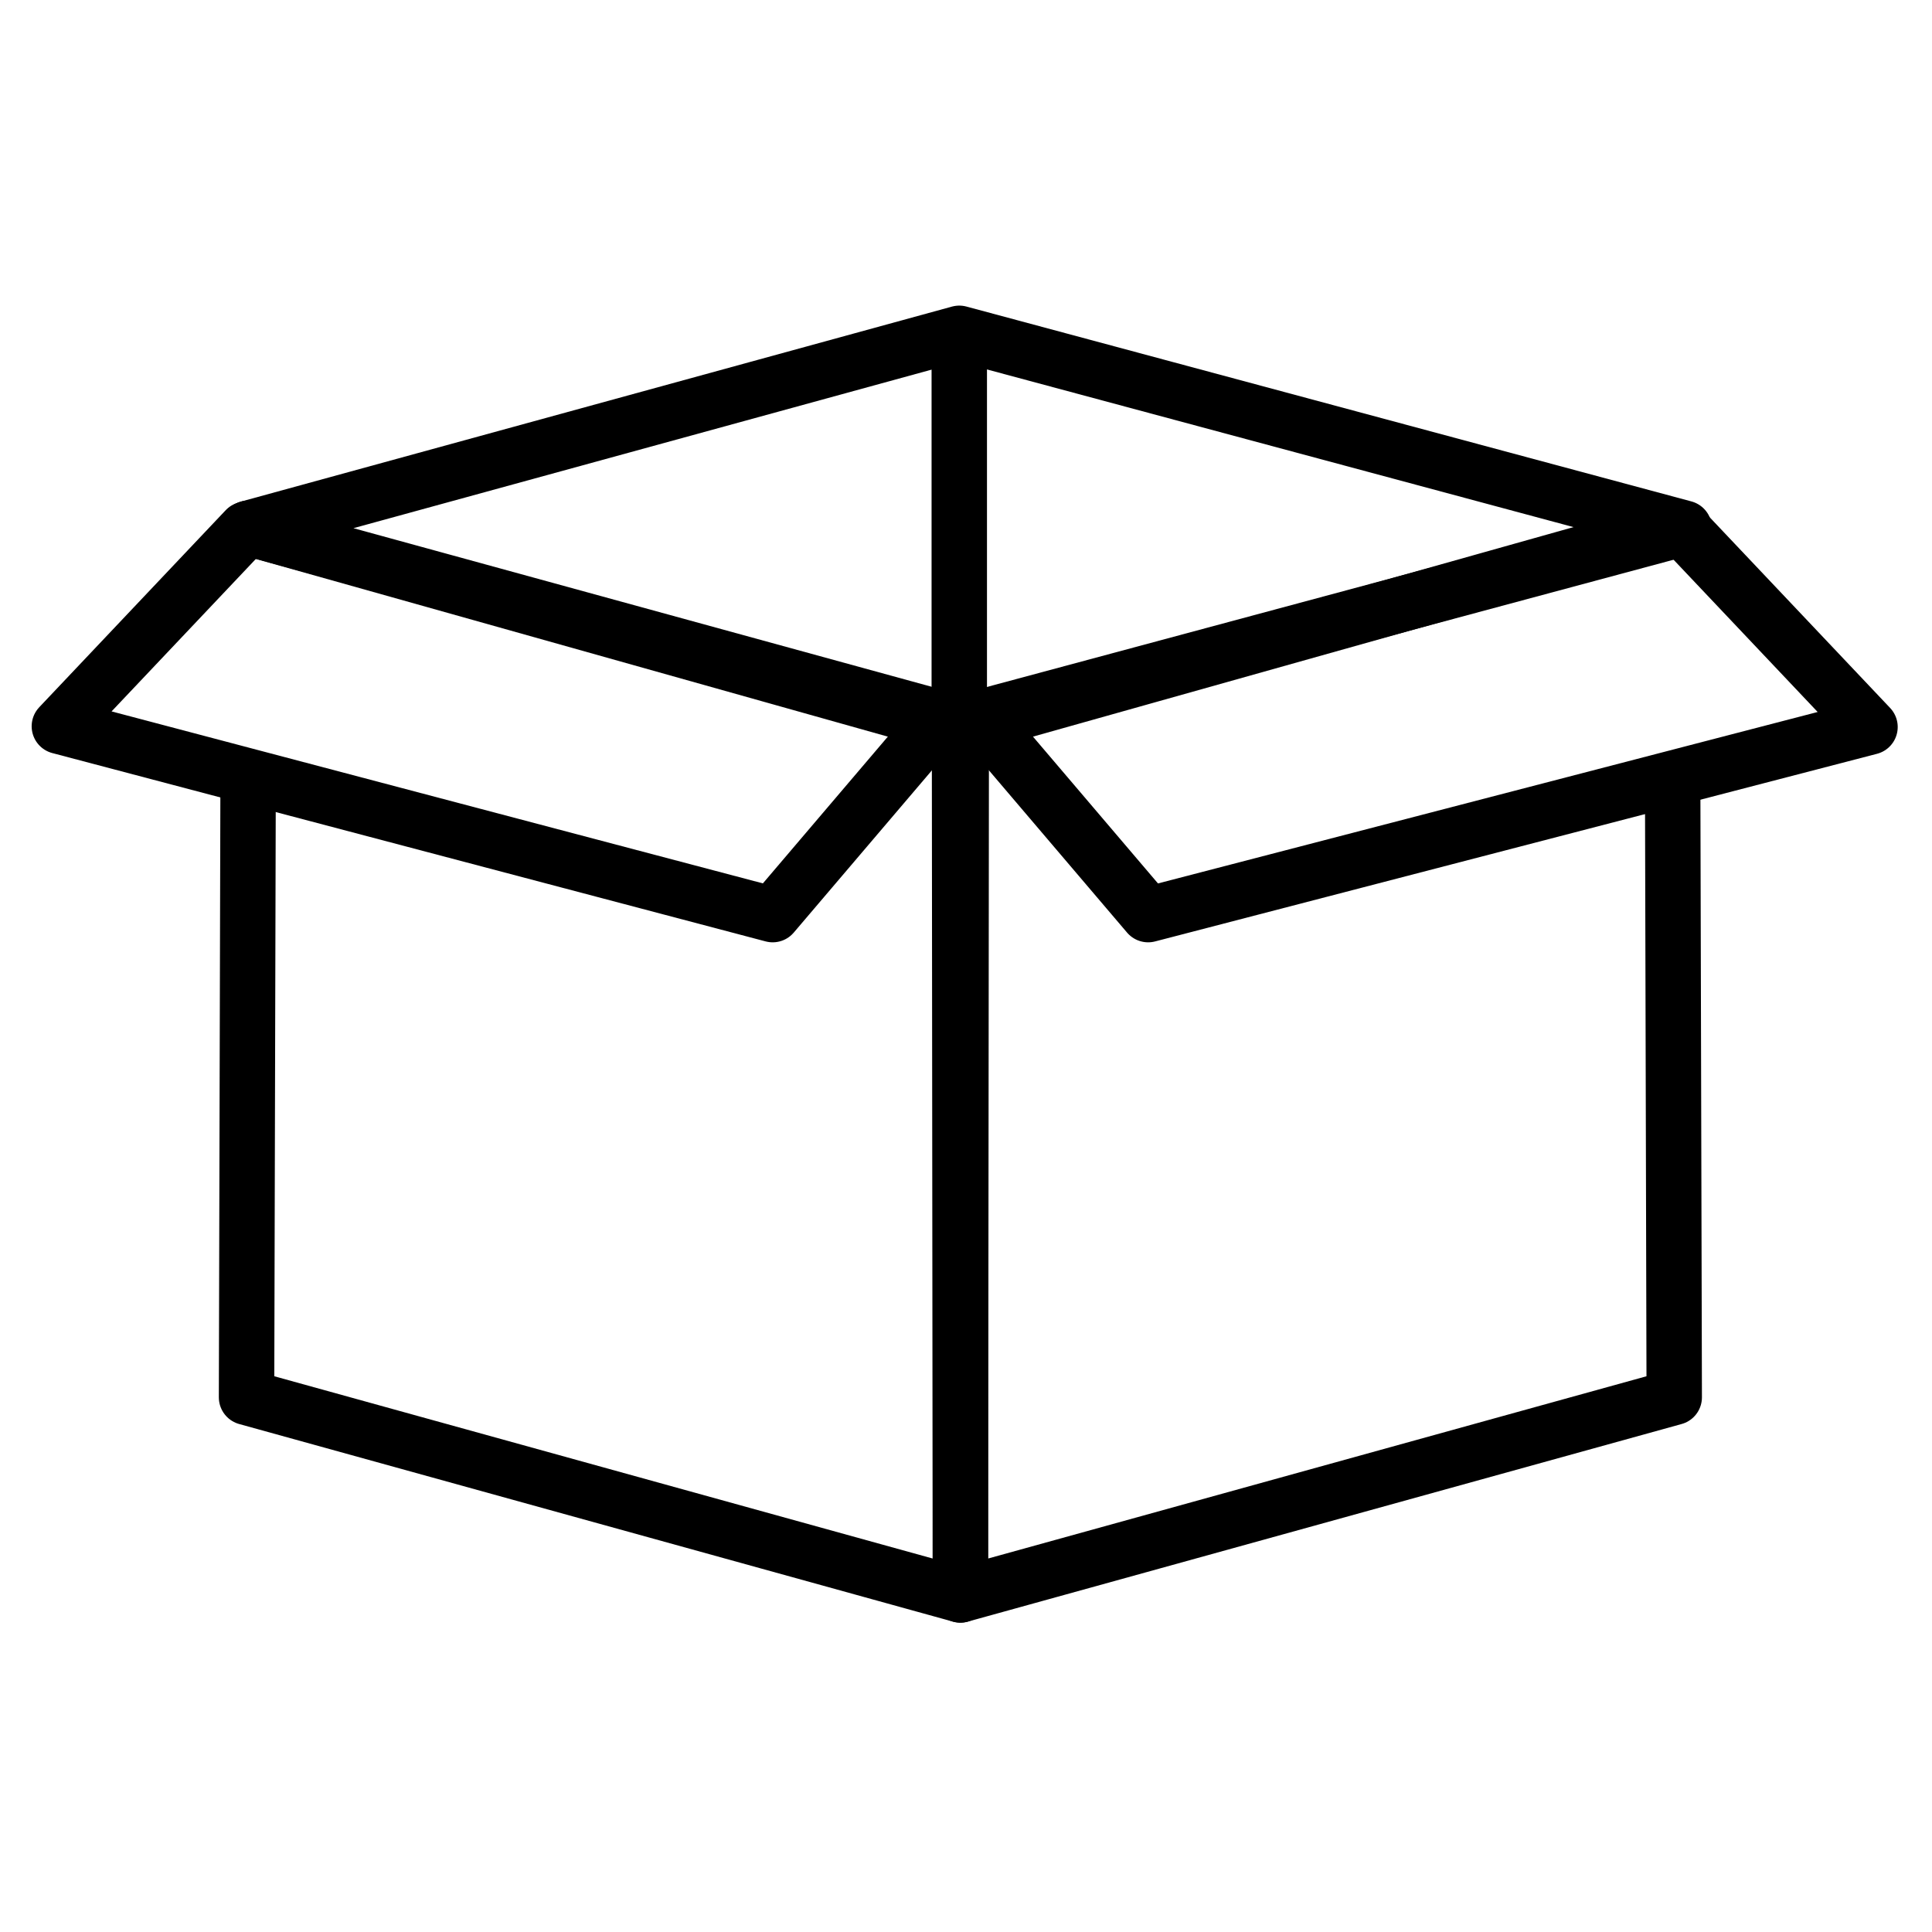 <?xml version="1.0" encoding="UTF-8" standalone="no"?>
<!-- Created with Inkscape (http://www.inkscape.org/) -->

<svg
   width="31.357mm"
   height="31.357mm"
   viewBox="0 0 31.357 31.357"
   version="1.1"
   id="svg150089"
   inkscape:version="1.1.2 (0a00cf5339, 2022-02-04)"
   sodipodi:docname="cardboard.svg"
   xmlns:inkscape="http://www.inkscape.org/namespaces/inkscape"
   xmlns:sodipodi="http://sodipodi.sourceforge.net/DTD/sodipodi-0.dtd"
   xmlns="http://www.w3.org/2000/svg"
   xmlns:svg="http://www.w3.org/2000/svg">
  <sodipodi:namedview
     id="namedview150091"
     pagecolor="#ffffff"
     bordercolor="#666666"
     borderopacity="1.0"
     inkscape:pageshadow="2"
     inkscape:pageopacity="0.0"
     inkscape:pagecheckerboard="0"
     inkscape:document-units="mm"
     showgrid="false"
     fit-margin-top="0"
     fit-margin-left="0"
     fit-margin-right="0"
     fit-margin-bottom="0"
     inkscape:zoom="3.0446771"
     inkscape:cx="45.489224"
     inkscape:cy="50.744297"
     inkscape:window-width="1551"
     inkscape:window-height="970"
     inkscape:window-x="26"
     inkscape:window-y="23"
     inkscape:window-maximized="0"
     inkscape:current-layer="layer1"
     width="30.435mm" />
  <defs
     id="defs150086" />
  <g
     inkscape:label="Layer 1"
     inkscape:groupmode="layer"
     id="layer1"
     transform="translate(-85.418,-52.897)">
    <g
       id="g31479"
       transform="matrix(0.784,0,0,0.784,47.506,-6.519)"
       style="stroke-width:1.147;stroke-miterlimit:4;stroke-dasharray:none">
      <path
         style="fill:none;stroke:#000000;stroke-width:1.147;stroke-linecap:round;stroke-linejoin:round;stroke-miterlimit:4;stroke-dasharray:none;stroke-opacity:1"
         d="m 82.972,86.72 -14.715,4.137 -0.018,17.947 14.778,-4.091 -0.032,-12.615"
         id="path31467"
         sodipodi:nodetypes="ccccc" />
      <path
         style="fill:none;stroke:#000000;stroke-width:1.147;stroke-linecap:round;stroke-linejoin:round;stroke-miterlimit:4;stroke-dasharray:none;stroke-opacity:1"
         d="m 68.75,90.755 3.376,3.965 14.944,-3.884 -3.86,-4.079"
         id="path31469"
         sodipodi:nodetypes="cccc" />
      <path
         style="fill:none;stroke:#000000;stroke-width:1.147;stroke-linecap:round;stroke-linejoin:round;stroke-miterlimit:4;stroke-dasharray:none;stroke-opacity:1"
         d="m 53.506,86.72 14.715,4.137 0.018,17.947 -14.778,-4.091 0.032,-12.636"
         id="path31471"
         sodipodi:nodetypes="ccccc" />
      <path
         style="fill:none;stroke:#000000;stroke-width:1.147;stroke-linecap:round;stroke-linejoin:round;stroke-miterlimit:4;stroke-dasharray:none;stroke-opacity:1"
         d="m 67.729,90.755 -3.376,3.965 -14.767,-3.899 3.86,-4.079"
         id="path31473"
         sodipodi:nodetypes="cccc" />
      <path
         id="path31475"
         style="fill:none;stroke:#000000;stroke-width:1.147;stroke-linecap:round;stroke-linejoin:round;stroke-miterlimit:4;stroke-dasharray:none;stroke-opacity:1"
         d="M 68.216,82.686 53.506,86.72 68.216,90.755 83.224,86.72 Z"
         sodipodi:nodetypes="ccccc" />
      <path
         style="fill:none;stroke:#000000;stroke-width:1.147;stroke-linecap:butt;stroke-linejoin:miter;stroke-miterlimit:4;stroke-dasharray:none;stroke-opacity:1"
         d="m 68.216,82.686 v 8.068"
         id="path31477" />
    </g>
  </g>
</svg>
